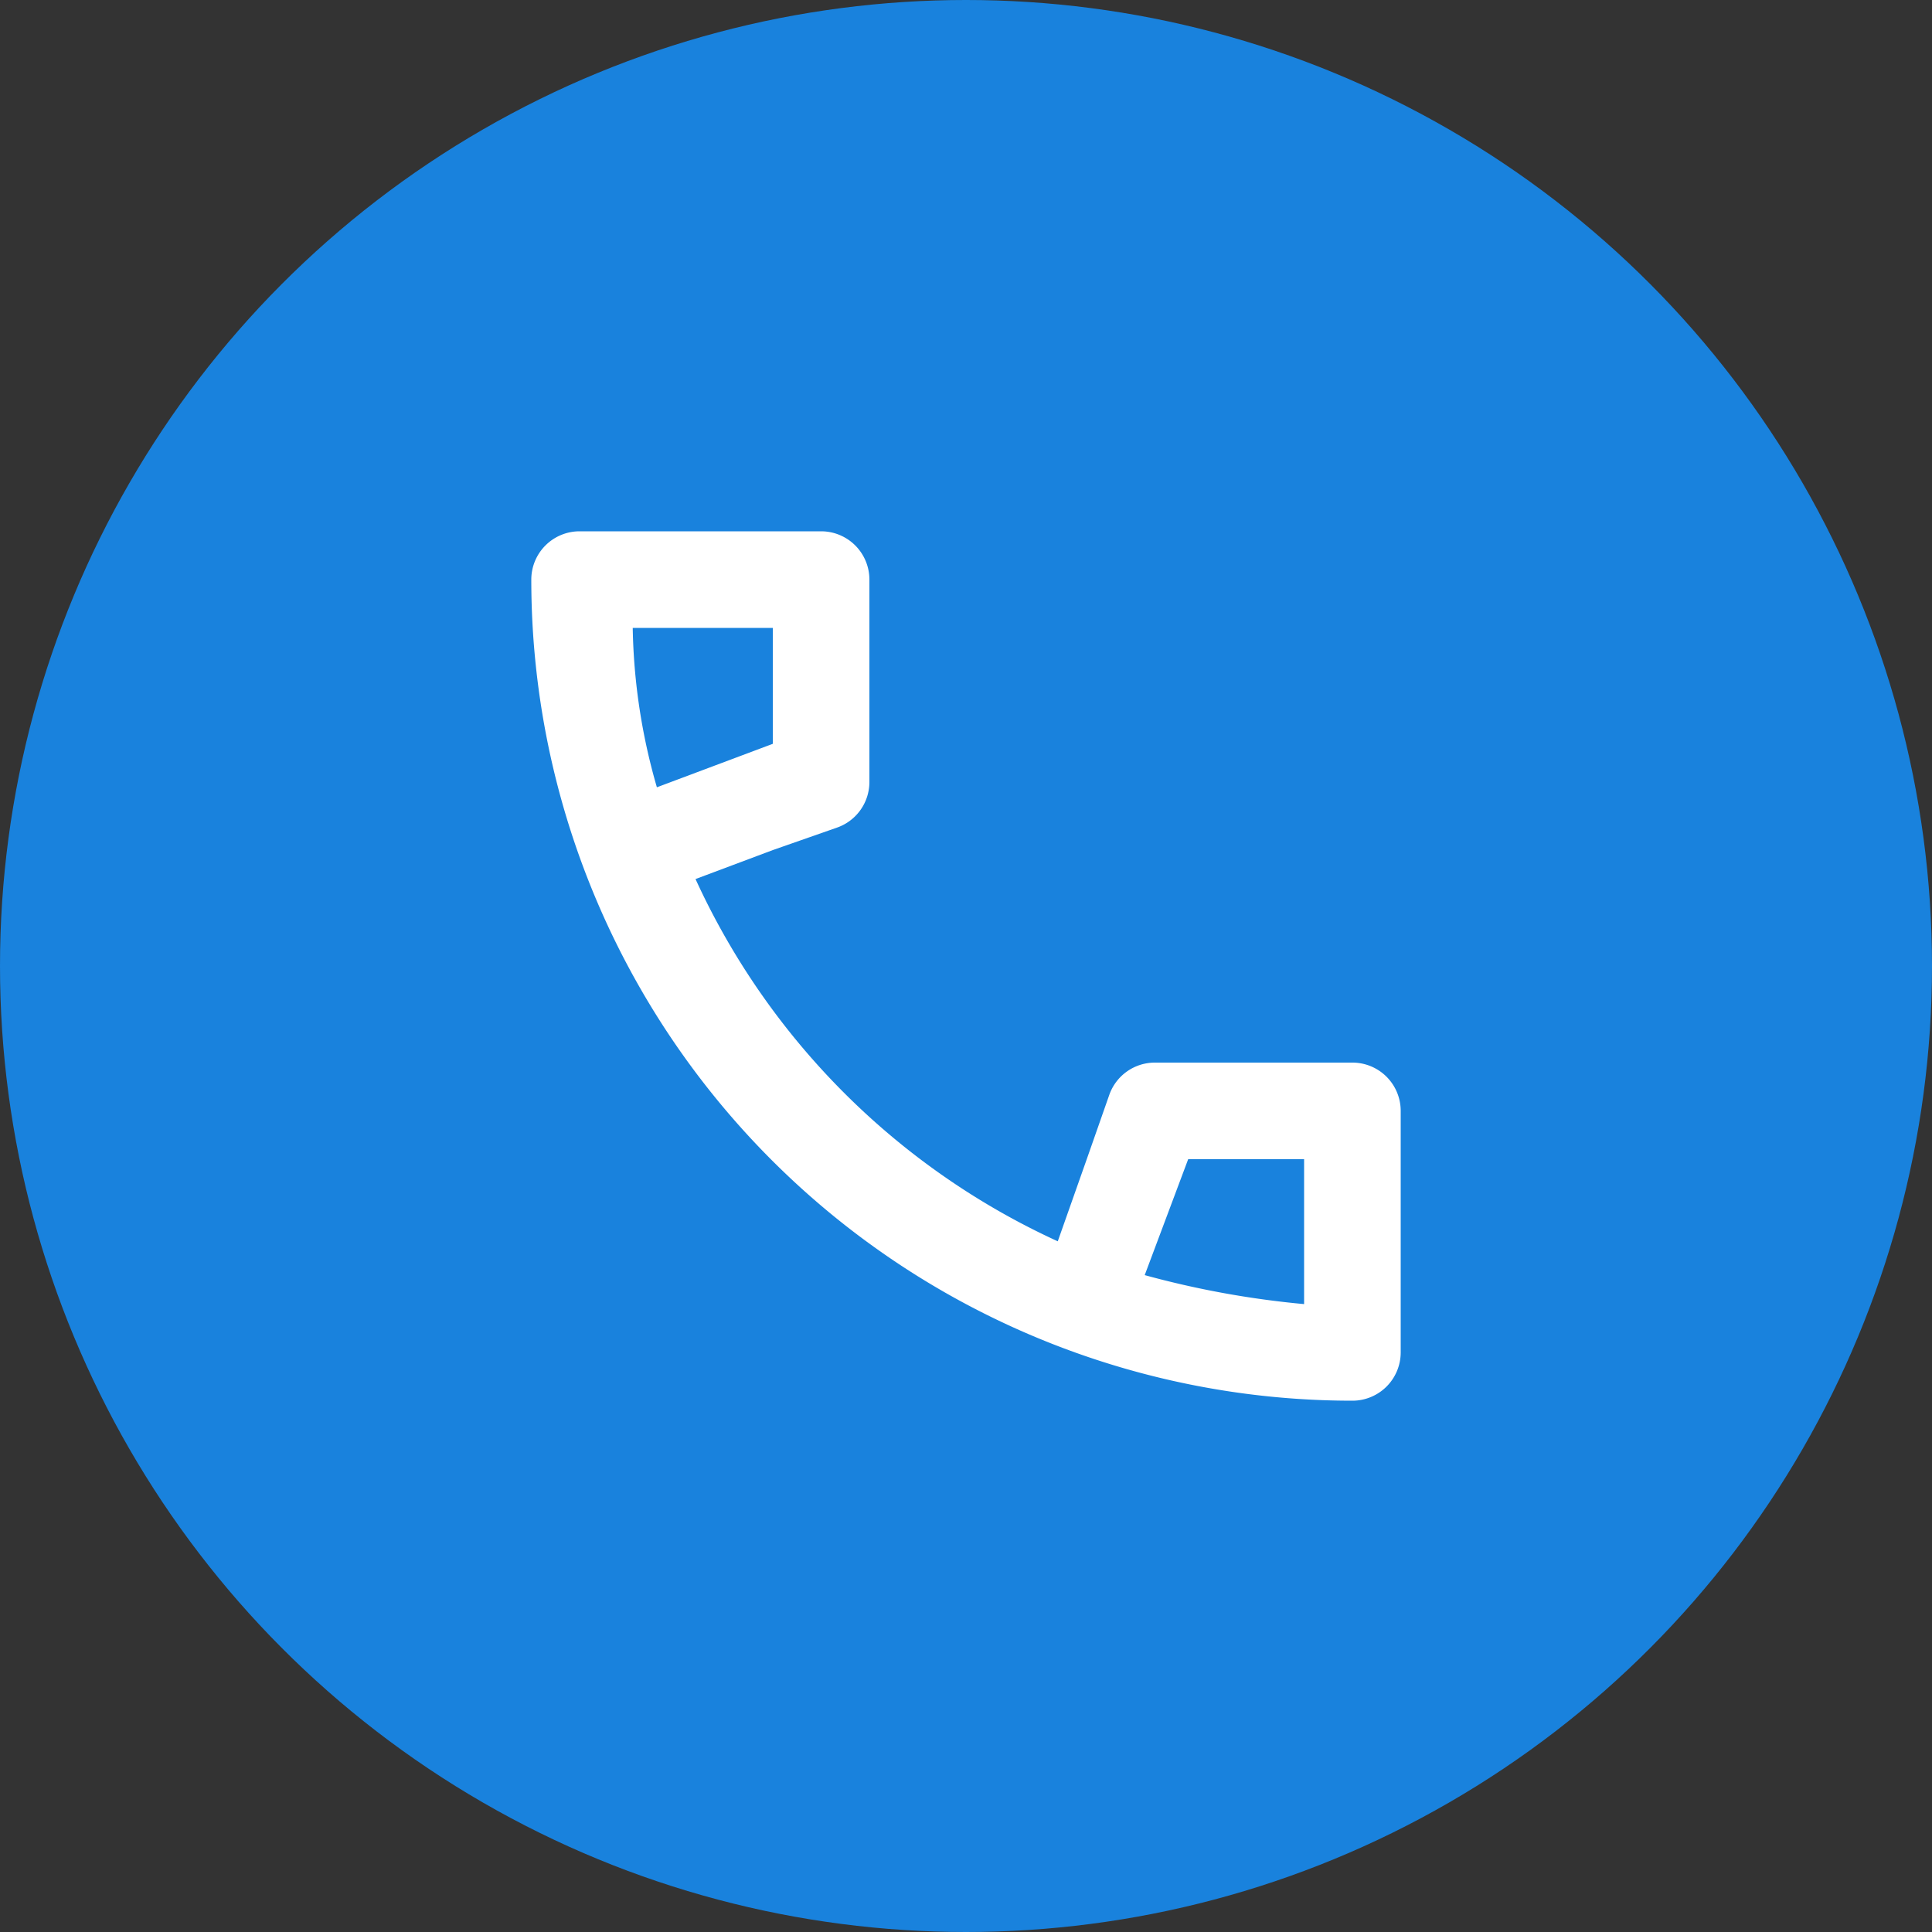 <svg xmlns="http://www.w3.org/2000/svg" xmlns:xlink="http://www.w3.org/1999/xlink" width="40" height="40" viewBox="0 0 40 40"><rect x="0" y="0" width="40" height="40" fill="#333333" stroke="none"/><defs><style>.a{fill:#fff;}.b{fill:#1982dd;}.c{clip-path:url(#a);}</style><clipPath id="a"><rect class="a" width="24" height="24"/></clipPath></defs><g transform="translate(-773 -7906)"><circle class="b" cx="20" cy="20" r="20" transform="translate(773 7906)"/><g transform="translate(781 7914)"><g class="c"><path class="a" d="M21,20V15a1,1,0,0,0-1-1H15.91a1,1,0,0,0-.944.67L14.5,16l-.6,1.7a15.207,15.207,0,0,1-7.5-7.5L8,9.6l1.331-.466A1,1,0,0,0,10,8.19V4A1,1,0,0,0,9,3H4A1,1,0,0,0,3,4,17,17,0,0,0,20,21a1,1,0,0,0,1-1M8,5V7.4l-2.4.9A12.573,12.573,0,0,1,5.1,5Zm8.6,11H19v3a19.082,19.082,0,0,1-3.3-.6Z"/></g></g></g></svg>